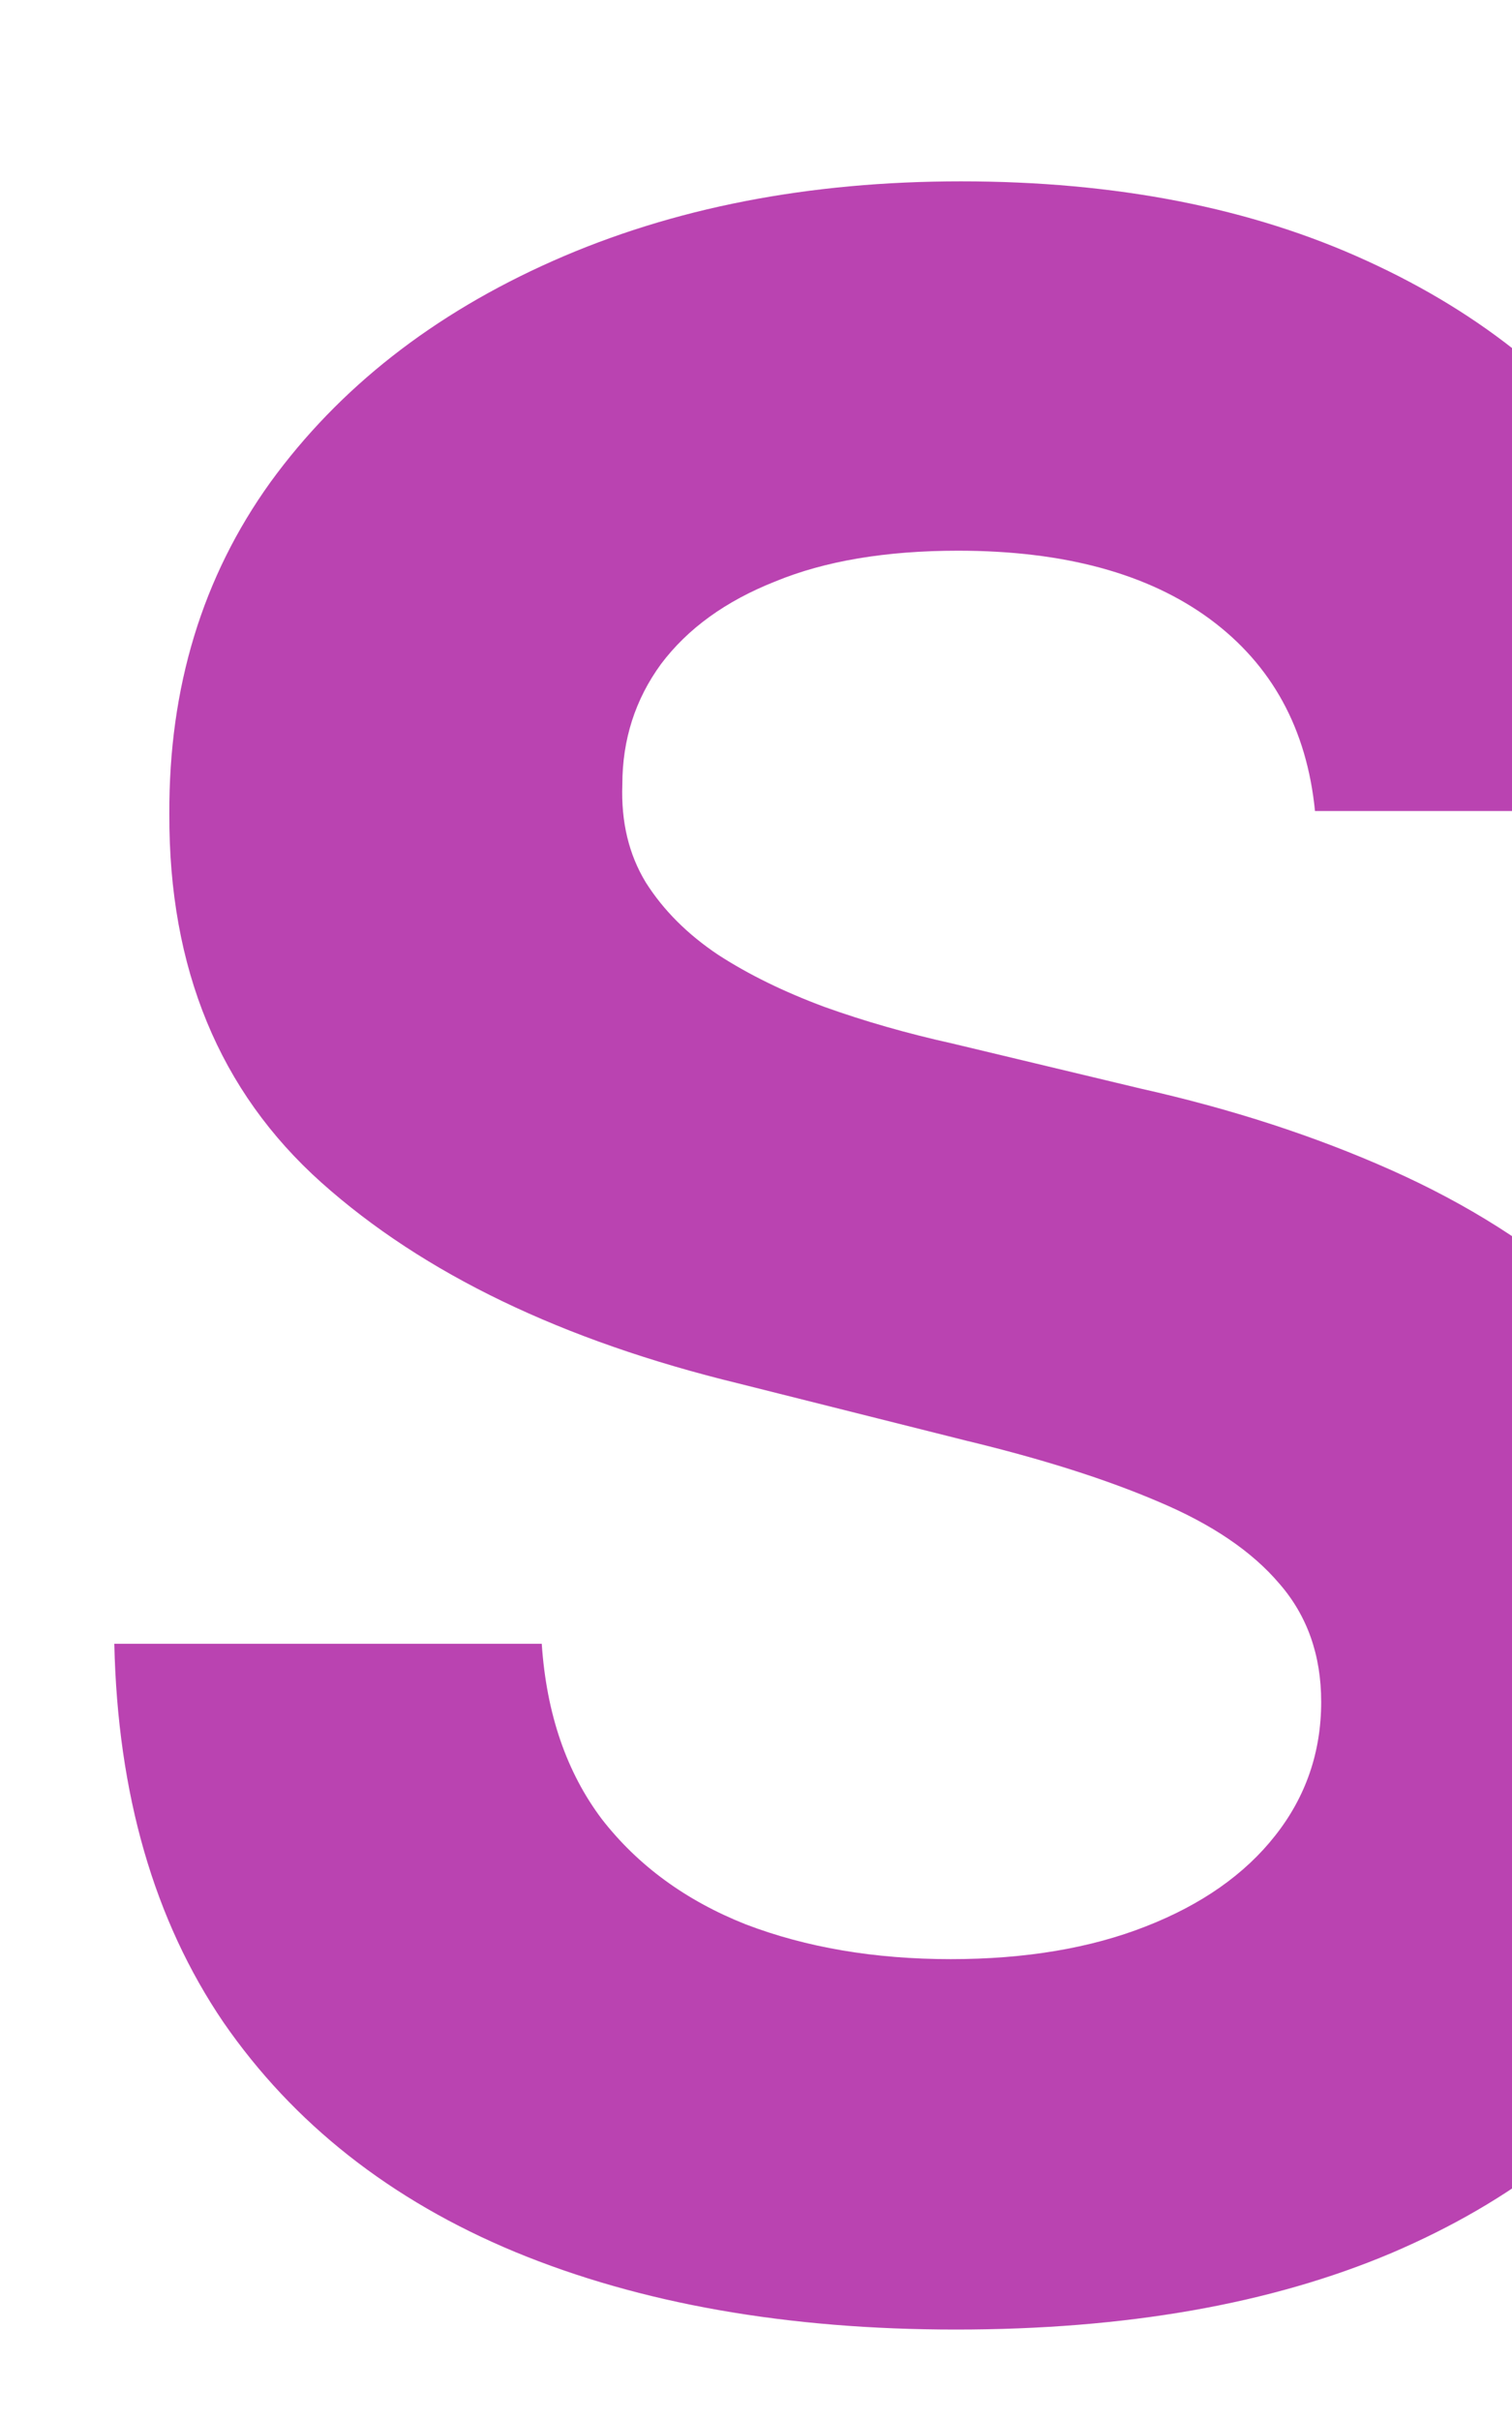 <svg width="10" height="16" viewBox="0 0 10 16" fill="none" xmlns="http://www.w3.org/2000/svg">
<path d="M8.697 5.362C8.643 4.818 8.411 4.395 8.002 4.093C7.593 3.792 7.037 3.641 6.336 3.641C5.859 3.641 5.456 3.709 5.128 3.844C4.799 3.974 4.548 4.156 4.372 4.39C4.201 4.624 4.116 4.89 4.116 5.187C4.107 5.434 4.159 5.65 4.271 5.834C4.388 6.019 4.548 6.178 4.75 6.313C4.952 6.444 5.186 6.558 5.452 6.657C5.717 6.752 6 6.833 6.302 6.9L7.543 7.197C8.146 7.332 8.699 7.512 9.203 7.737C9.707 7.962 10.143 8.238 10.512 8.567C10.881 8.895 11.166 9.282 11.369 9.727C11.576 10.173 11.682 10.683 11.686 11.259C11.682 12.105 11.466 12.838 11.038 13.459C10.616 14.075 10.004 14.554 9.203 14.896C8.407 15.233 7.447 15.402 6.322 15.402C5.207 15.402 4.235 15.231 3.407 14.889C2.584 14.547 1.941 14.041 1.478 13.371C1.019 12.696 0.778 11.862 0.756 10.868H3.583C3.614 11.331 3.747 11.718 3.981 12.028C4.219 12.334 4.536 12.566 4.932 12.723C5.332 12.876 5.785 12.953 6.288 12.953C6.783 12.953 7.213 12.88 7.577 12.737C7.946 12.593 8.232 12.393 8.434 12.136C8.636 11.88 8.738 11.585 8.738 11.252C8.738 10.942 8.645 10.681 8.461 10.47C8.281 10.258 8.016 10.078 7.665 9.93C7.318 9.781 6.893 9.646 6.39 9.525L4.885 9.147C3.72 8.864 2.8 8.421 2.125 7.818C1.451 7.215 1.116 6.403 1.12 5.382C1.116 4.546 1.338 3.815 1.788 3.189C2.242 2.564 2.865 2.076 3.657 1.725C4.449 1.374 5.348 1.199 6.356 1.199C7.381 1.199 8.277 1.374 9.041 1.725C9.81 2.076 10.409 2.564 10.836 3.189C11.263 3.815 11.484 4.539 11.497 5.362H8.697ZM19.11 4.842V7.002H12.868V4.842H19.11ZM14.285 2.359H17.16V12.021C17.16 12.287 17.2 12.494 17.281 12.642C17.362 12.786 17.475 12.887 17.619 12.946C17.767 13.004 17.938 13.034 18.131 13.034C18.266 13.034 18.401 13.022 18.536 13C18.671 12.973 18.774 12.953 18.846 12.939L19.299 15.078C19.155 15.123 18.952 15.175 18.691 15.233C18.43 15.296 18.113 15.334 17.74 15.348C17.047 15.375 16.44 15.283 15.918 15.071C15.401 14.86 14.998 14.531 14.71 14.086C14.423 13.641 14.281 13.079 14.285 12.399V2.359ZM23.937 15.402C23.276 15.402 22.687 15.287 22.169 15.058C21.652 14.824 21.243 14.48 20.942 14.025C20.645 13.566 20.496 12.995 20.496 12.312C20.496 11.736 20.602 11.252 20.813 10.861C21.025 10.47 21.313 10.155 21.677 9.916C22.041 9.678 22.455 9.498 22.918 9.377C23.386 9.255 23.877 9.17 24.389 9.12C24.992 9.057 25.478 8.999 25.847 8.945C26.215 8.886 26.483 8.801 26.65 8.688C26.816 8.576 26.899 8.409 26.899 8.189V8.149C26.899 7.721 26.764 7.391 26.494 7.157C26.229 6.923 25.851 6.806 25.361 6.806C24.844 6.806 24.432 6.921 24.126 7.15C23.82 7.375 23.618 7.658 23.519 8L20.86 7.784C20.995 7.154 21.261 6.61 21.657 6.151C22.052 5.688 22.563 5.333 23.188 5.085C23.818 4.833 24.547 4.707 25.374 4.707C25.95 4.707 26.501 4.775 27.027 4.91C27.558 5.045 28.028 5.254 28.438 5.537C28.851 5.821 29.177 6.185 29.416 6.63C29.654 7.071 29.773 7.6 29.773 8.216V15.206H27.048V13.769H26.967C26.8 14.093 26.578 14.378 26.299 14.626C26.02 14.869 25.685 15.06 25.293 15.199C24.902 15.334 24.45 15.402 23.937 15.402ZM24.76 13.418C25.183 13.418 25.557 13.335 25.88 13.168C26.204 12.998 26.458 12.768 26.643 12.48C26.827 12.192 26.919 11.866 26.919 11.502V10.402C26.829 10.461 26.706 10.514 26.548 10.564C26.395 10.609 26.222 10.652 26.029 10.692C25.835 10.728 25.642 10.762 25.449 10.793C25.255 10.82 25.08 10.845 24.922 10.868C24.585 10.917 24.29 10.996 24.038 11.104C23.787 11.212 23.591 11.358 23.451 11.542C23.312 11.722 23.242 11.947 23.242 12.217C23.242 12.608 23.384 12.908 23.667 13.114C23.955 13.317 24.32 13.418 24.76 13.418ZM32.004 15.206V4.842H34.79V6.651H34.898C35.087 6.007 35.404 5.522 35.849 5.193C36.295 4.86 36.807 4.694 37.388 4.694C37.532 4.694 37.687 4.703 37.853 4.721C38.02 4.739 38.166 4.764 38.292 4.795V7.346C38.157 7.305 37.97 7.269 37.732 7.238C37.493 7.206 37.275 7.19 37.077 7.19C36.654 7.19 36.277 7.283 35.944 7.467C35.615 7.647 35.355 7.899 35.161 8.223C34.972 8.547 34.878 8.92 34.878 9.343V15.206H32.004ZM45.871 4.842V7.002H39.474V4.842H45.871ZM40.938 15.206V4.093C40.938 3.342 41.085 2.719 41.377 2.225C41.674 1.73 42.079 1.359 42.591 1.111C43.104 0.864 43.687 0.74 44.339 0.74C44.78 0.74 45.182 0.774 45.547 0.841C45.916 0.909 46.19 0.97 46.37 1.024L45.857 3.183C45.745 3.147 45.605 3.113 45.439 3.081C45.277 3.05 45.11 3.034 44.94 3.034C44.517 3.034 44.222 3.133 44.056 3.331C43.889 3.524 43.806 3.797 43.806 4.147V15.206H40.938ZM47.627 15.206V4.842H50.501V15.206H47.627ZM49.07 3.506C48.643 3.506 48.276 3.365 47.971 3.081C47.669 2.794 47.519 2.449 47.519 2.049C47.519 1.653 47.669 1.314 47.971 1.03C48.276 0.742 48.643 0.598 49.07 0.598C49.498 0.598 49.862 0.742 50.163 1.03C50.469 1.314 50.622 1.653 50.622 2.049C50.622 2.449 50.469 2.794 50.163 3.081C49.862 3.365 49.498 3.506 49.07 3.506ZM61.426 7.798L58.795 7.96C58.75 7.735 58.653 7.532 58.505 7.352C58.356 7.168 58.16 7.022 57.918 6.914C57.679 6.801 57.394 6.745 57.061 6.745C56.615 6.745 56.24 6.84 55.934 7.029C55.628 7.213 55.475 7.46 55.475 7.771C55.475 8.018 55.574 8.227 55.772 8.398C55.97 8.569 56.309 8.706 56.791 8.81L58.666 9.188C59.674 9.395 60.425 9.727 60.92 10.186C61.415 10.645 61.662 11.248 61.662 11.994C61.662 12.674 61.462 13.27 61.062 13.782C60.666 14.295 60.122 14.695 59.429 14.983C58.741 15.267 57.947 15.409 57.047 15.409C55.675 15.409 54.582 15.123 53.768 14.552C52.959 13.976 52.484 13.193 52.344 12.204L55.172 12.055C55.257 12.473 55.464 12.793 55.792 13.013C56.121 13.229 56.541 13.337 57.054 13.337C57.558 13.337 57.963 13.24 58.269 13.047C58.579 12.849 58.736 12.595 58.741 12.284C58.736 12.024 58.626 11.81 58.41 11.644C58.194 11.473 57.861 11.342 57.412 11.252L55.617 10.895C54.605 10.692 53.851 10.341 53.356 9.842C52.866 9.343 52.621 8.706 52.621 7.933C52.621 7.267 52.801 6.693 53.161 6.212C53.525 5.731 54.036 5.36 54.693 5.099C55.354 4.838 56.127 4.707 57.014 4.707C58.322 4.707 59.352 4.984 60.104 5.537C60.859 6.091 61.3 6.844 61.426 7.798ZM66.347 9.215V15.206H63.472V1.388H66.266V6.671H66.387C66.621 6.059 66.999 5.58 67.52 5.234C68.042 4.883 68.697 4.707 69.484 4.707C70.204 4.707 70.831 4.865 71.366 5.18C71.906 5.49 72.325 5.938 72.621 6.522C72.923 7.103 73.071 7.798 73.067 8.607V15.206H70.192V9.12C70.197 8.481 70.035 7.984 69.707 7.629C69.383 7.274 68.928 7.096 68.344 7.096C67.952 7.096 67.606 7.179 67.305 7.346C67.008 7.512 66.774 7.755 66.603 8.074C66.436 8.389 66.351 8.769 66.347 9.215Z" fill="#BA43B1"/>
</svg>
